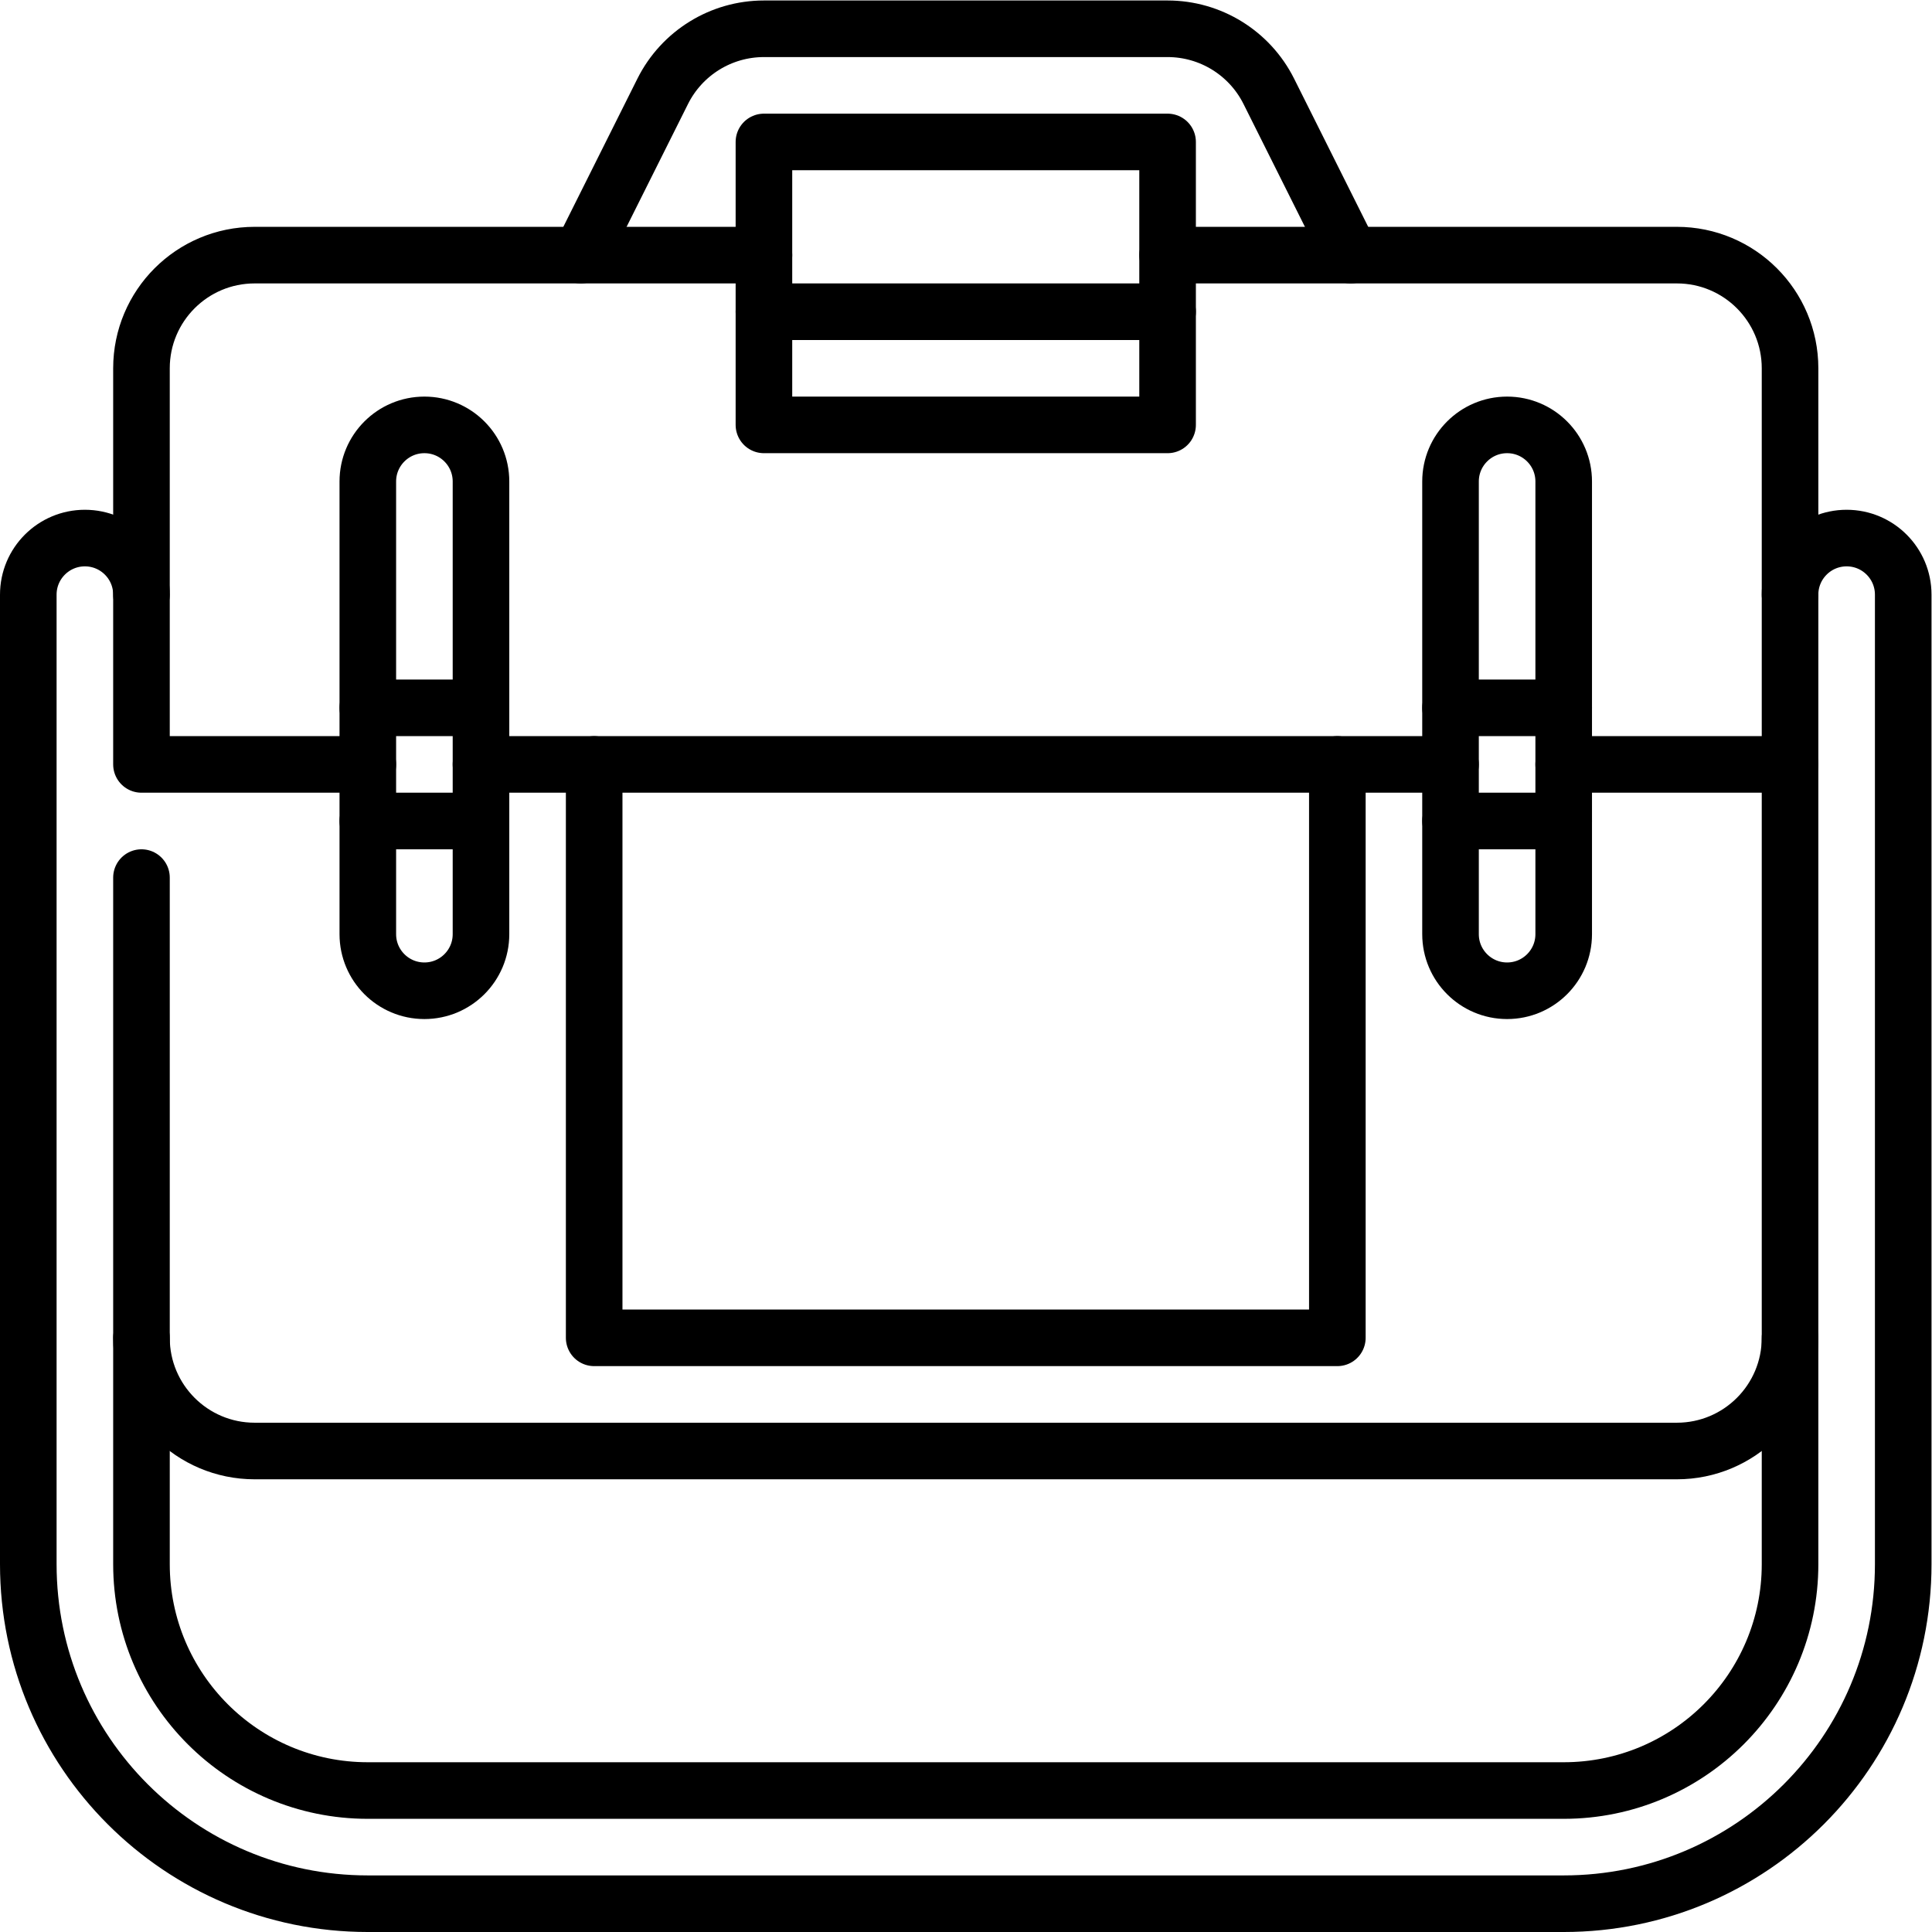 <?xml version="1.0" encoding="UTF-8" standalone="no"?>
<!-- Created with Inkscape (http://www.inkscape.org/) -->

<svg
   version="1.1"
   id="svg2511"
   xml:space="preserve"
   width="682.667"
   height="682.667"
   viewBox="0 0 682.667 682.667"
   xmlns="http://www.w3.org/2000/svg"
   xmlns:svg="http://www.w3.org/2000/svg"><defs
     id="defs2515"><clipPath
       clipPathUnits="userSpaceOnUse"
       id="clipPath2525"><path
         d="M 0,512 H 512 V 0 H 0 Z"
         id="path2523" /></clipPath></defs><g
     id="g2517"
     transform="matrix(1.333,0,0,-1.333,0,682.667)"><g
       id="g2519"><g
         id="g2521"
         clip-path="url(#clipPath2525)"><g
           id="g2527"
           transform="translate(37.5,354.5)"><path
             d="M 0,0 C 0,8.284 -6.716,15 -15,15 -23.284,15 -30,8.284 -30,0 v -257 c 0,-49.706 40.294,-90 90,-90 h 317 c 49.705,0 90,40.294 90,90 V 0 c 0,8.284 -6.716,15 -15,15 -8.284,0 -15,-6.716 -15,-15"
             style="fill:none;stroke:#000000;stroke-width:15;stroke-linecap:round;stroke-linejoin:round;stroke-miterlimit:10;stroke-dasharray:none;stroke-opacity:1"
             id="path2529" /></g><g
           id="g2531"
           transform="translate(474.5,157.5)"><path
             d="m 0,0 c 0,-16.568 -13.432,-30 -30,-30 h -377 c -16.568,0 -30,13.432 -30,30"
             style="fill:none;stroke:#000000;stroke-width:15;stroke-linecap:round;stroke-linejoin:round;stroke-miterlimit:10;stroke-dasharray:none;stroke-opacity:1"
             id="path2533" /></g><g
           id="g2535"
           transform="translate(309.5,444.5)"><path
             d="m 0,0 h 135 c 16.568,0 30,-13.432 30,-30 v -317 c 0,-33.137 -26.863,-60 -60,-60 h -317 c -33.138,0 -60,26.863 -60,60 v 182"
             style="fill:none;stroke:#000000;stroke-width:15;stroke-linecap:round;stroke-linejoin:round;stroke-miterlimit:10;stroke-dasharray:none;stroke-opacity:1"
             id="path2537" /></g><g
           id="g2539"
           transform="translate(202.5,429.5)"><path
             d="M 0,0 H 107"
             style="fill:none;stroke:#000000;stroke-width:15;stroke-linecap:round;stroke-linejoin:round;stroke-miterlimit:10;stroke-dasharray:none;stroke-opacity:1"
             id="path2541" /></g><g
           id="g2543"
           transform="translate(153.959,444.5)"><path
             d="M 0,0 21.708,43.416 C 26.79,53.58 37.178,60 48.541,60 h 107 c 11.363,0 21.751,-6.42 26.833,-16.584 L 204.082,0"
             style="fill:none;stroke:#000000;stroke-width:15;stroke-linecap:round;stroke-linejoin:round;stroke-miterlimit:10;stroke-dasharray:none;stroke-opacity:1"
             id="path2545" /></g><path
           d="m 202.5,399.5 h 107 v 75 h -107 z"
           style="fill:none;stroke:#000000;stroke-width:15;stroke-linecap:round;stroke-linejoin:round;stroke-miterlimit:10;stroke-dasharray:none;stroke-opacity:1"
           id="path2547" /><g
           id="g2549"
           transform="translate(414.5,309.5)"><path
             d="M 0,0 H 60"
             style="fill:none;stroke:#000000;stroke-width:15;stroke-linecap:round;stroke-linejoin:round;stroke-miterlimit:10;stroke-dasharray:none;stroke-opacity:1"
             id="path2551" /></g><g
           id="g2553"
           transform="translate(127.5,309.5)"><path
             d="M 0,0 H 257"
             style="fill:none;stroke:#000000;stroke-width:15;stroke-linecap:round;stroke-linejoin:round;stroke-miterlimit:10;stroke-dasharray:none;stroke-opacity:1"
             id="path2555" /></g><g
           id="g2557"
           transform="translate(97.5,309.5)"><path
             d="m 0,0 h -60 v 105 c 0,16.568 13.432,30 30,30 h 135"
             style="fill:none;stroke:#000000;stroke-width:15;stroke-linecap:round;stroke-linejoin:round;stroke-miterlimit:10;stroke-dasharray:none;stroke-opacity:1"
             id="path2559" /></g><g
           id="g2561"
           transform="translate(97.5,384.5)"><path
             d="m 0,0 v -120 c 0,-8.284 6.716,-15 15,-15 8.284,0 15,6.716 15,15 V 0 C 30,8.284 23.284,15 15,15 6.716,15 0,8.284 0,0 Z"
             style="fill:none;stroke:#000000;stroke-width:15;stroke-linecap:round;stroke-linejoin:round;stroke-miterlimit:10;stroke-dasharray:none;stroke-opacity:1"
             id="path2563" /></g><g
           id="g2565"
           transform="translate(384.5,384.5)"><path
             d="m 0,0 v -120 c 0,-8.284 6.716,-15 15,-15 8.284,0 15,6.716 15,15 V 0 C 30,8.284 23.284,15 15,15 6.716,15 0,8.284 0,0 Z"
             style="fill:none;stroke:#000000;stroke-width:15;stroke-linecap:round;stroke-linejoin:round;stroke-miterlimit:10;stroke-dasharray:none;stroke-opacity:1"
             id="path2567" /></g><g
           id="g2569"
           transform="translate(354.5,309.5)"><path
             d="M 0,0 V -152 H -197 V 0"
             style="fill:none;stroke:#000000;stroke-width:15;stroke-linecap:round;stroke-linejoin:round;stroke-miterlimit:10;stroke-dasharray:none;stroke-opacity:1"
             id="path2571" /></g><g
           id="g2573"
           transform="translate(97.5,294.5)"><path
             d="M 0,0 H 30"
             style="fill:none;stroke:#000000;stroke-width:15;stroke-linecap:round;stroke-linejoin:round;stroke-miterlimit:10;stroke-dasharray:none;stroke-opacity:1"
             id="path2575" /></g><g
           id="g2577"
           transform="translate(384.5,294.5)"><path
             d="M 0,0 H 30"
             style="fill:none;stroke:#000000;stroke-width:15;stroke-linecap:round;stroke-linejoin:round;stroke-miterlimit:10;stroke-dasharray:none;stroke-opacity:1"
             id="path2579" /></g><g
           id="g2581"
           transform="translate(97.5,324.5)"><path
             d="M 0,0 H 30"
             style="fill:none;stroke:#000000;stroke-width:15;stroke-linecap:round;stroke-linejoin:round;stroke-miterlimit:10;stroke-dasharray:none;stroke-opacity:1"
             id="path2583" /></g><g
           id="g2585"
           transform="translate(384.5,324.5)"><path
             d="M 0,0 H 30"
             style="fill:none;stroke:#000000;stroke-width:15;stroke-linecap:round;stroke-linejoin:round;stroke-miterlimit:10;stroke-dasharray:none;stroke-opacity:1"
             id="path2587" /></g></g></g></g></svg>

